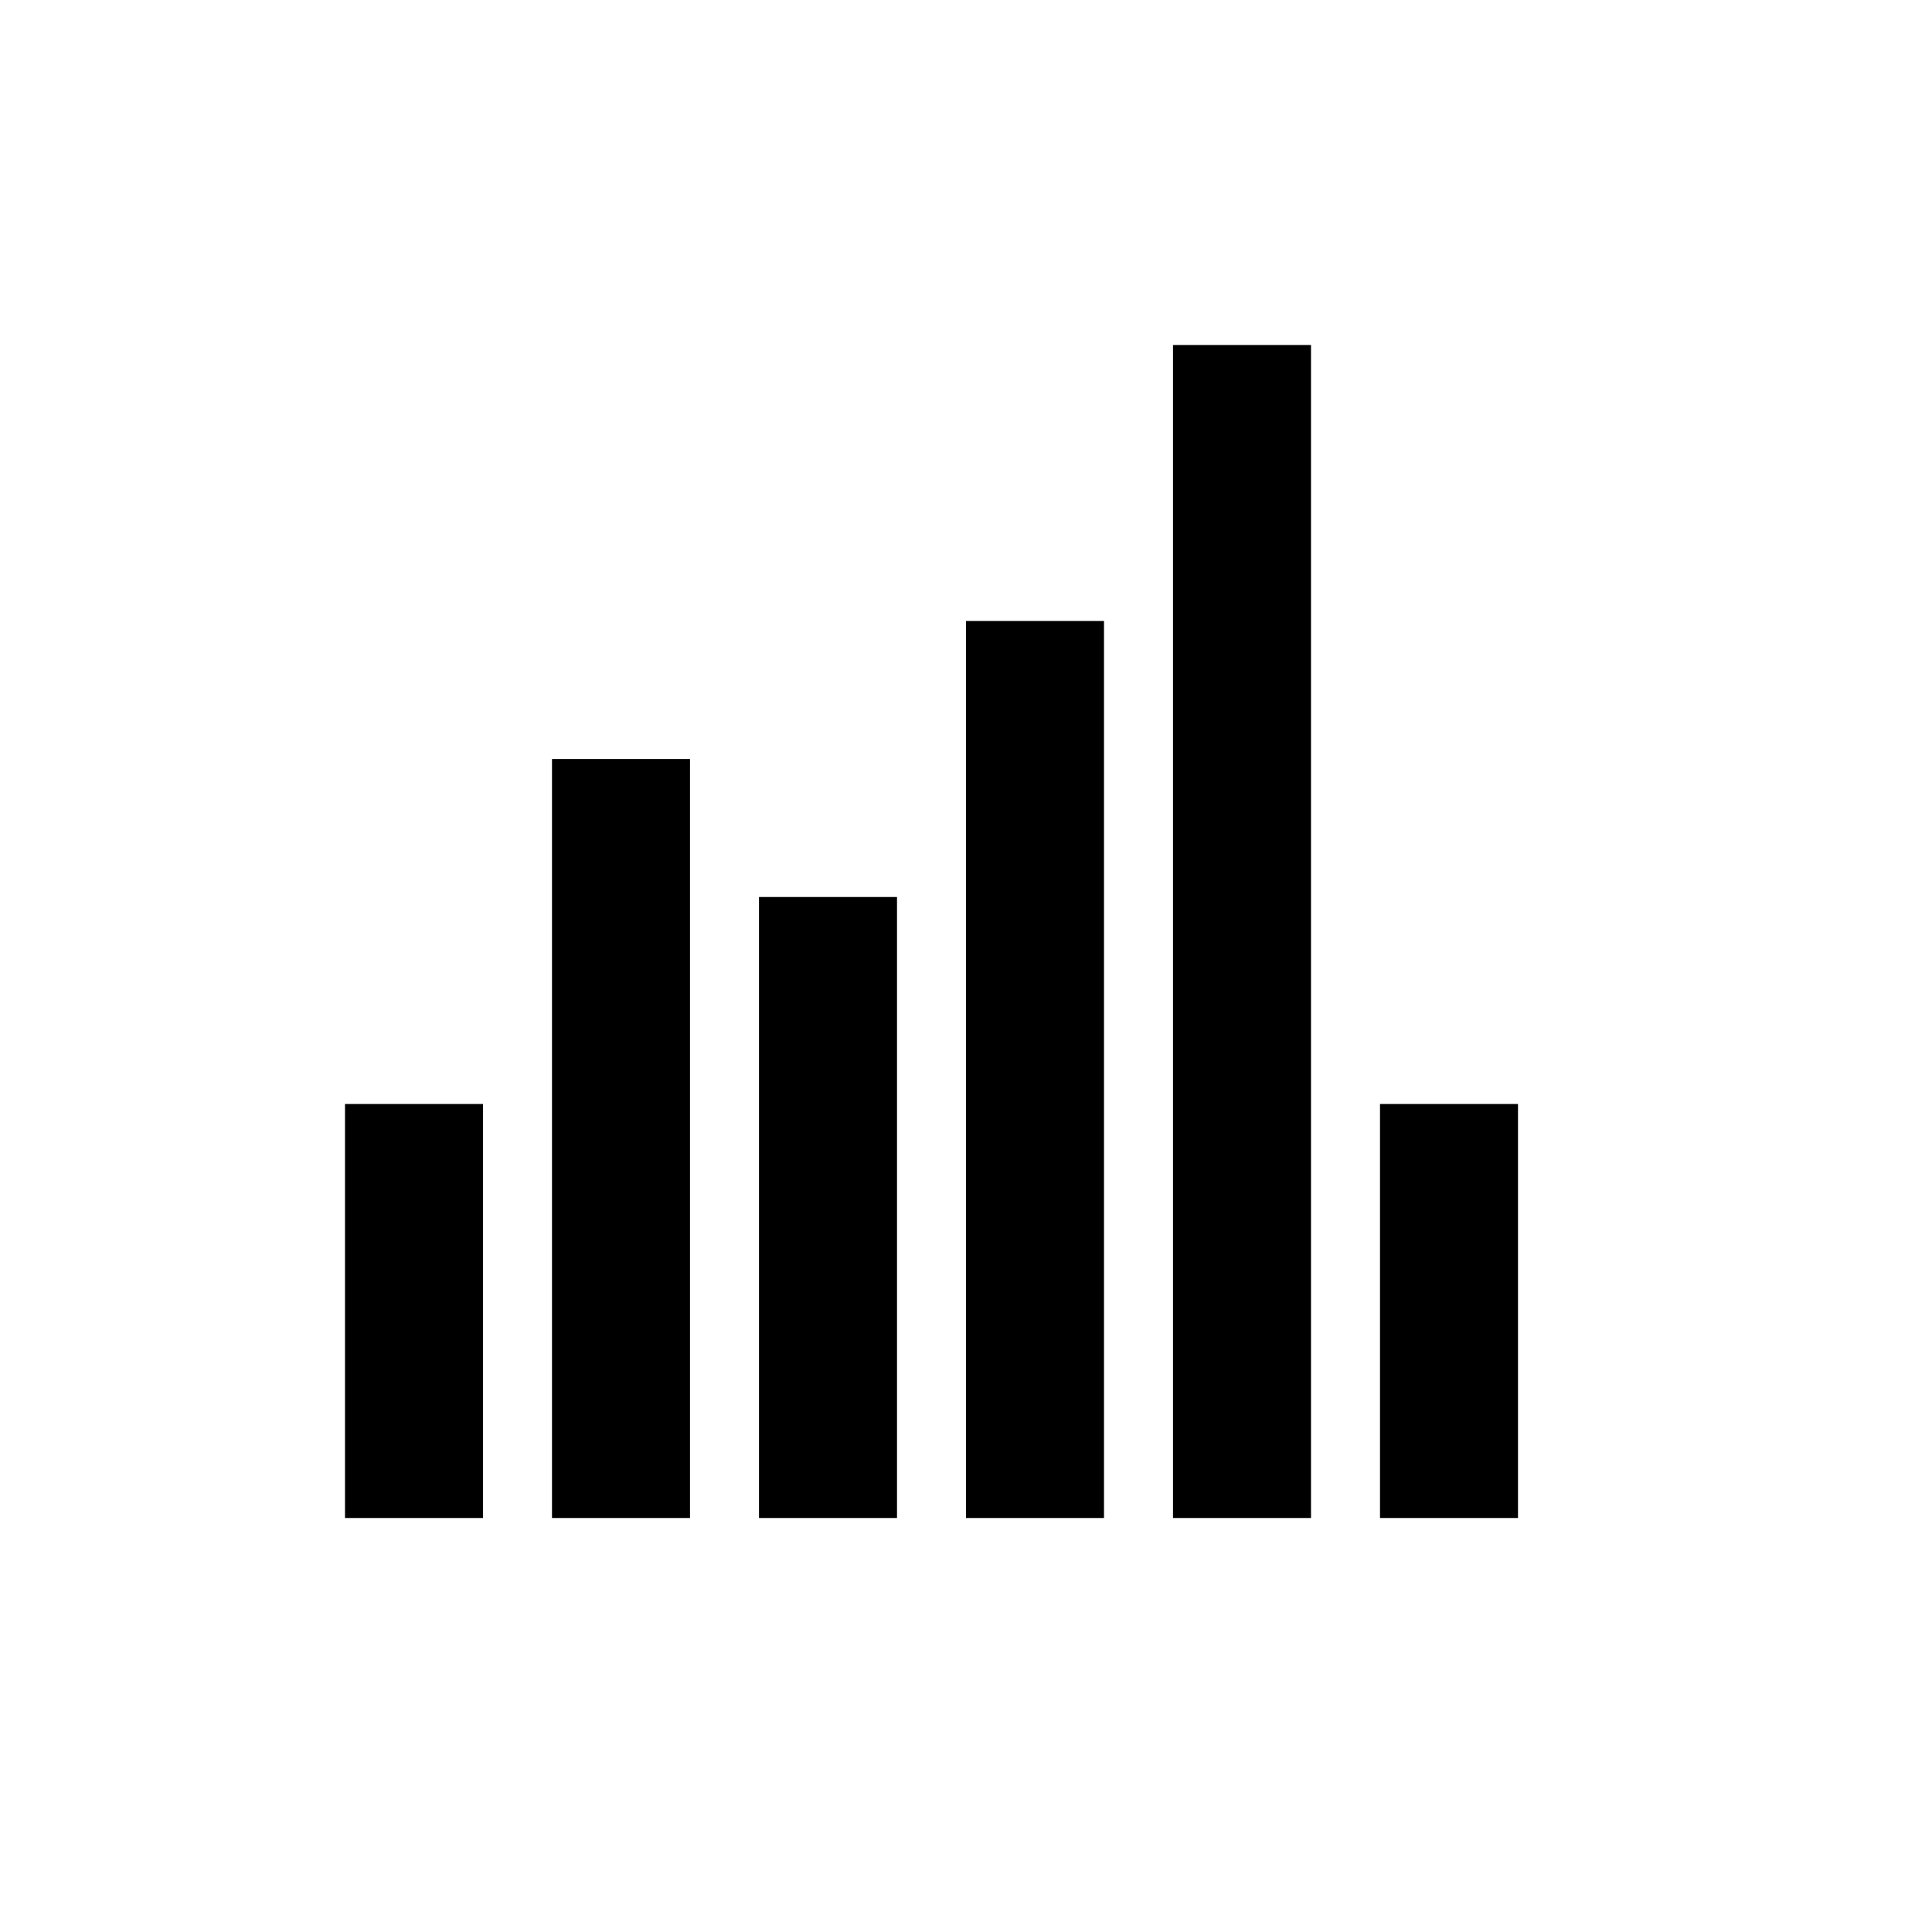 <svg width="28" height="28" viewBox="0 0 28 28" fill="none" xmlns="http://www.w3.org/2000/svg">
<path d="M22 16H20V22H22V16Z" fill="currentColor"/>
<path d="M7 16H5V22H7V16Z" fill="currentColor"/>
<path d="M19 5H17V22H19V5Z" fill="currentColor"/>
<path d="M16 9H14V22H16V9Z" fill="currentColor"/>
<path d="M13 13H11V22H13V13Z" fill="currentColor"/>
<path d="M10 11H8V22H10V11Z" fill="currentColor"/>
</svg>

